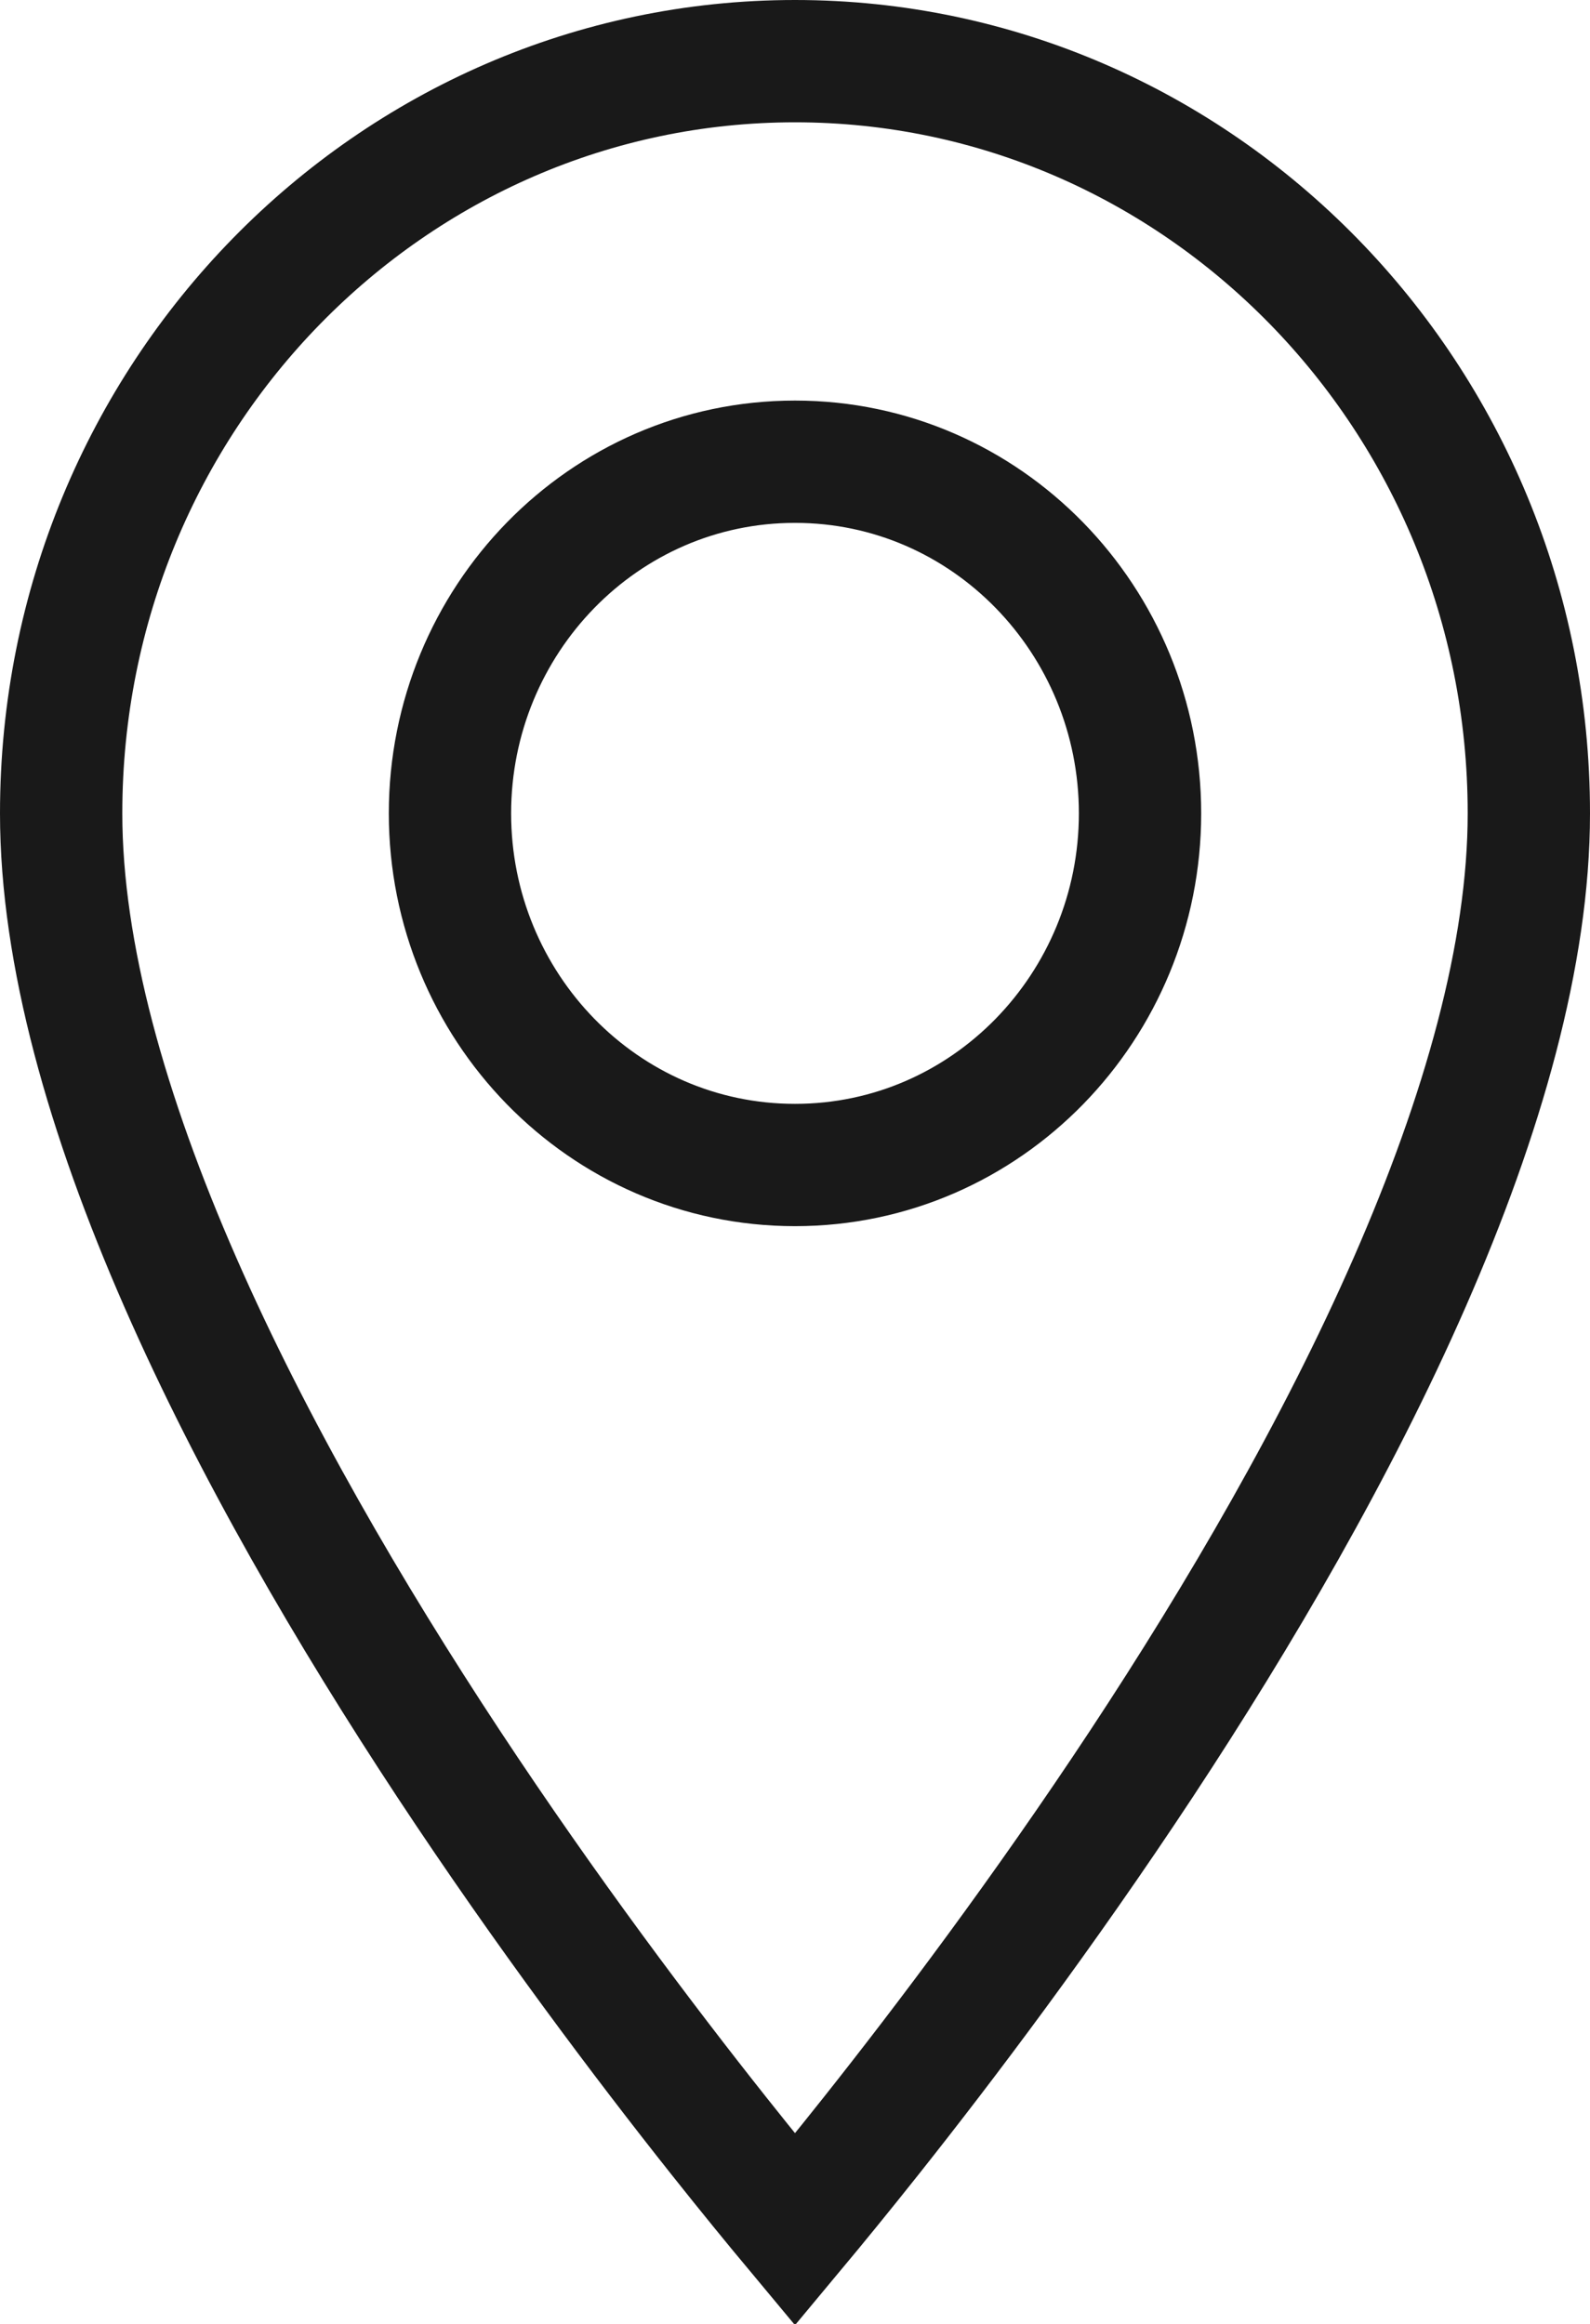 <svg xmlns="http://www.w3.org/2000/svg" fill="none" viewBox="0 0 13 19" height="19" width="13">
<path stroke="#191919" d="M6.5 18.229C6.335 18.031 6.122 17.771 5.876 17.461C5.273 16.701 4.47 15.637 3.667 14.42C2.864 13.202 2.068 11.84 1.474 10.483C0.877 9.12 0.5 7.798 0.5 6.65C0.5 3.244 3.198 0.5 6.5 0.5C9.802 0.5 12.5 3.244 12.5 6.65C12.5 7.798 12.123 9.12 11.526 10.483C10.932 11.84 10.136 13.202 9.333 14.42C8.53 15.637 7.727 16.701 7.124 17.461C6.878 17.771 6.665 18.031 6.5 18.229ZM3.679 6.65C3.679 8.226 4.932 9.525 6.5 9.525C8.068 9.525 9.321 8.226 9.321 6.65C9.321 5.074 8.068 3.775 6.5 3.775C4.932 3.775 3.679 5.074 3.679 6.65Z"></path>
</svg>
